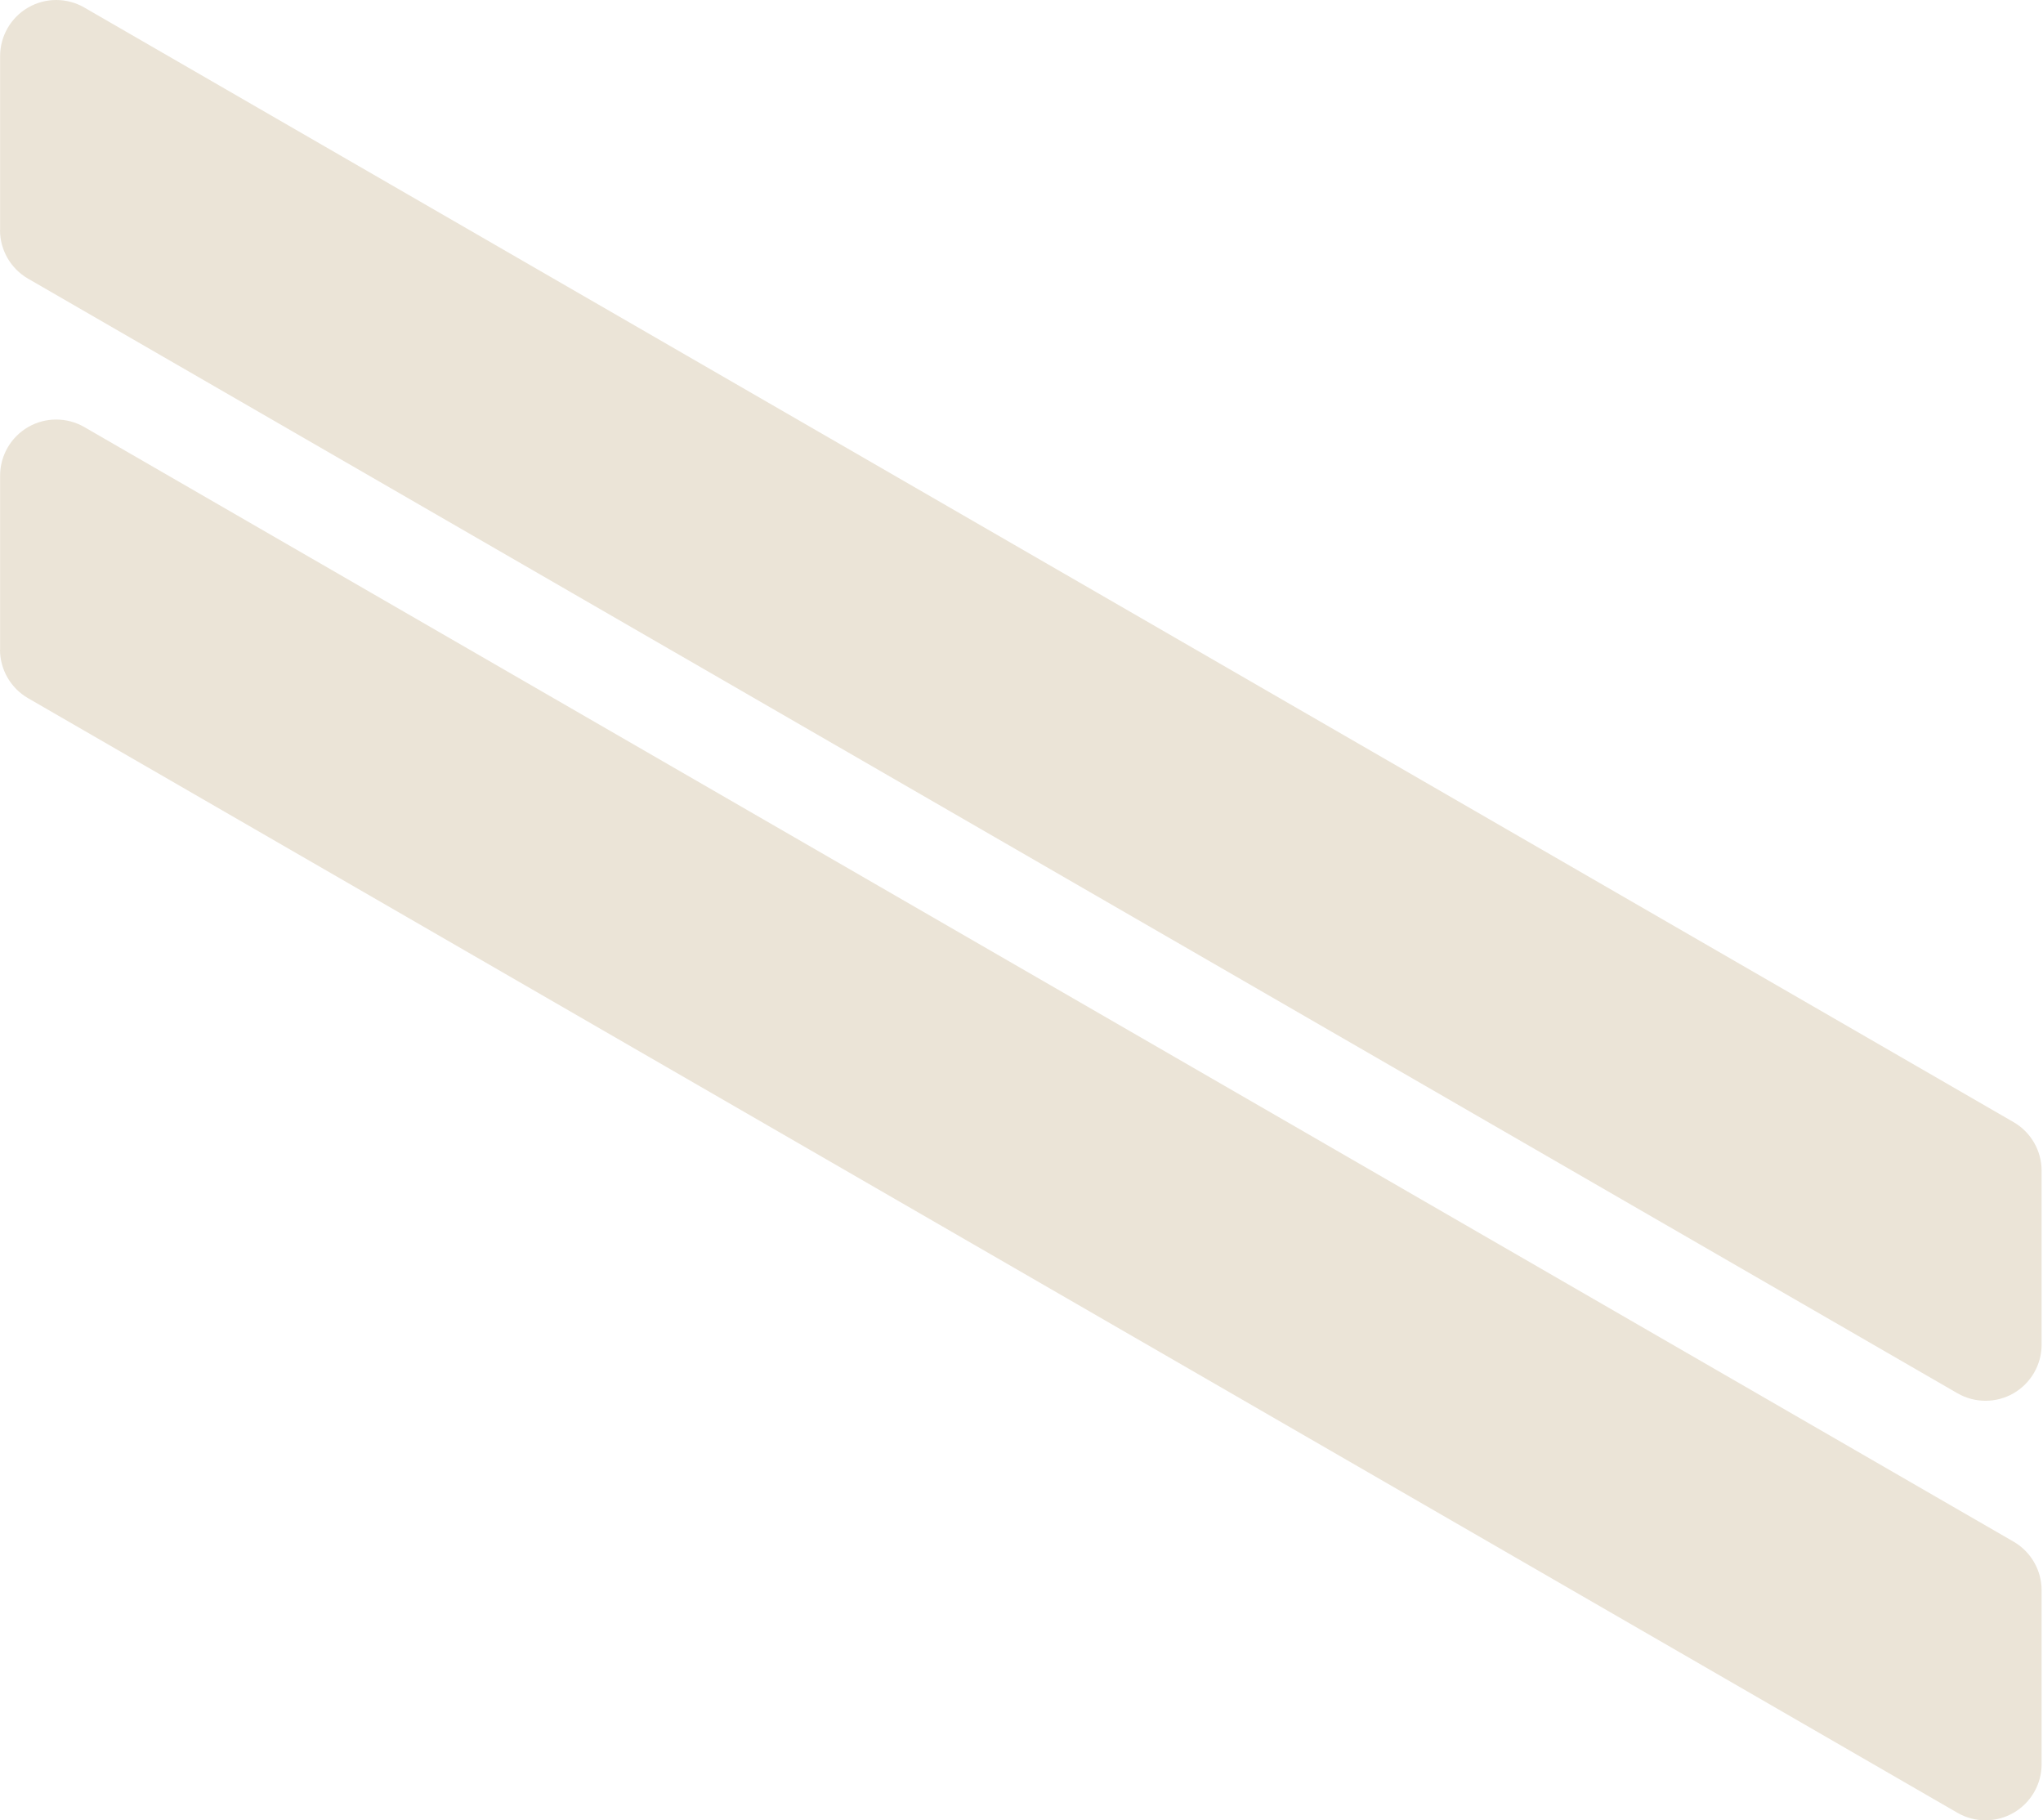 <svg width="917" height="817" viewBox="0 0 917 817" fill="none" xmlns="http://www.w3.org/2000/svg">
<path d="M0 103.247C0 112.234 4.815 120.573 12.593 125.067L878.6 625.333C886.378 629.826 896.008 629.826 903.786 625.333C911.564 620.839 916.379 612.501 916.379 603.514V525.456C916.379 516.469 911.564 508.13 903.786 503.636L37.826 3.37C30.047 -1.123 20.418 -1.123 12.639 3.37C4.861 7.864 0.046 16.202 0.046 25.189V103.247H0Z" fill="#EBE4D7"/>
<path d="M0 291.544C0 300.532 4.815 308.87 12.593 313.364L878.6 813.63C886.378 818.123 896.008 818.123 903.786 813.63C911.564 809.136 916.379 800.798 916.379 791.811V713.753C916.379 704.766 911.564 696.427 903.786 691.934L37.826 191.667C30.047 187.174 20.418 187.174 12.639 191.667C4.861 196.161 0.046 204.499 0.046 213.486V291.544H0Z" fill="#EBE4D7"/>
</svg>
